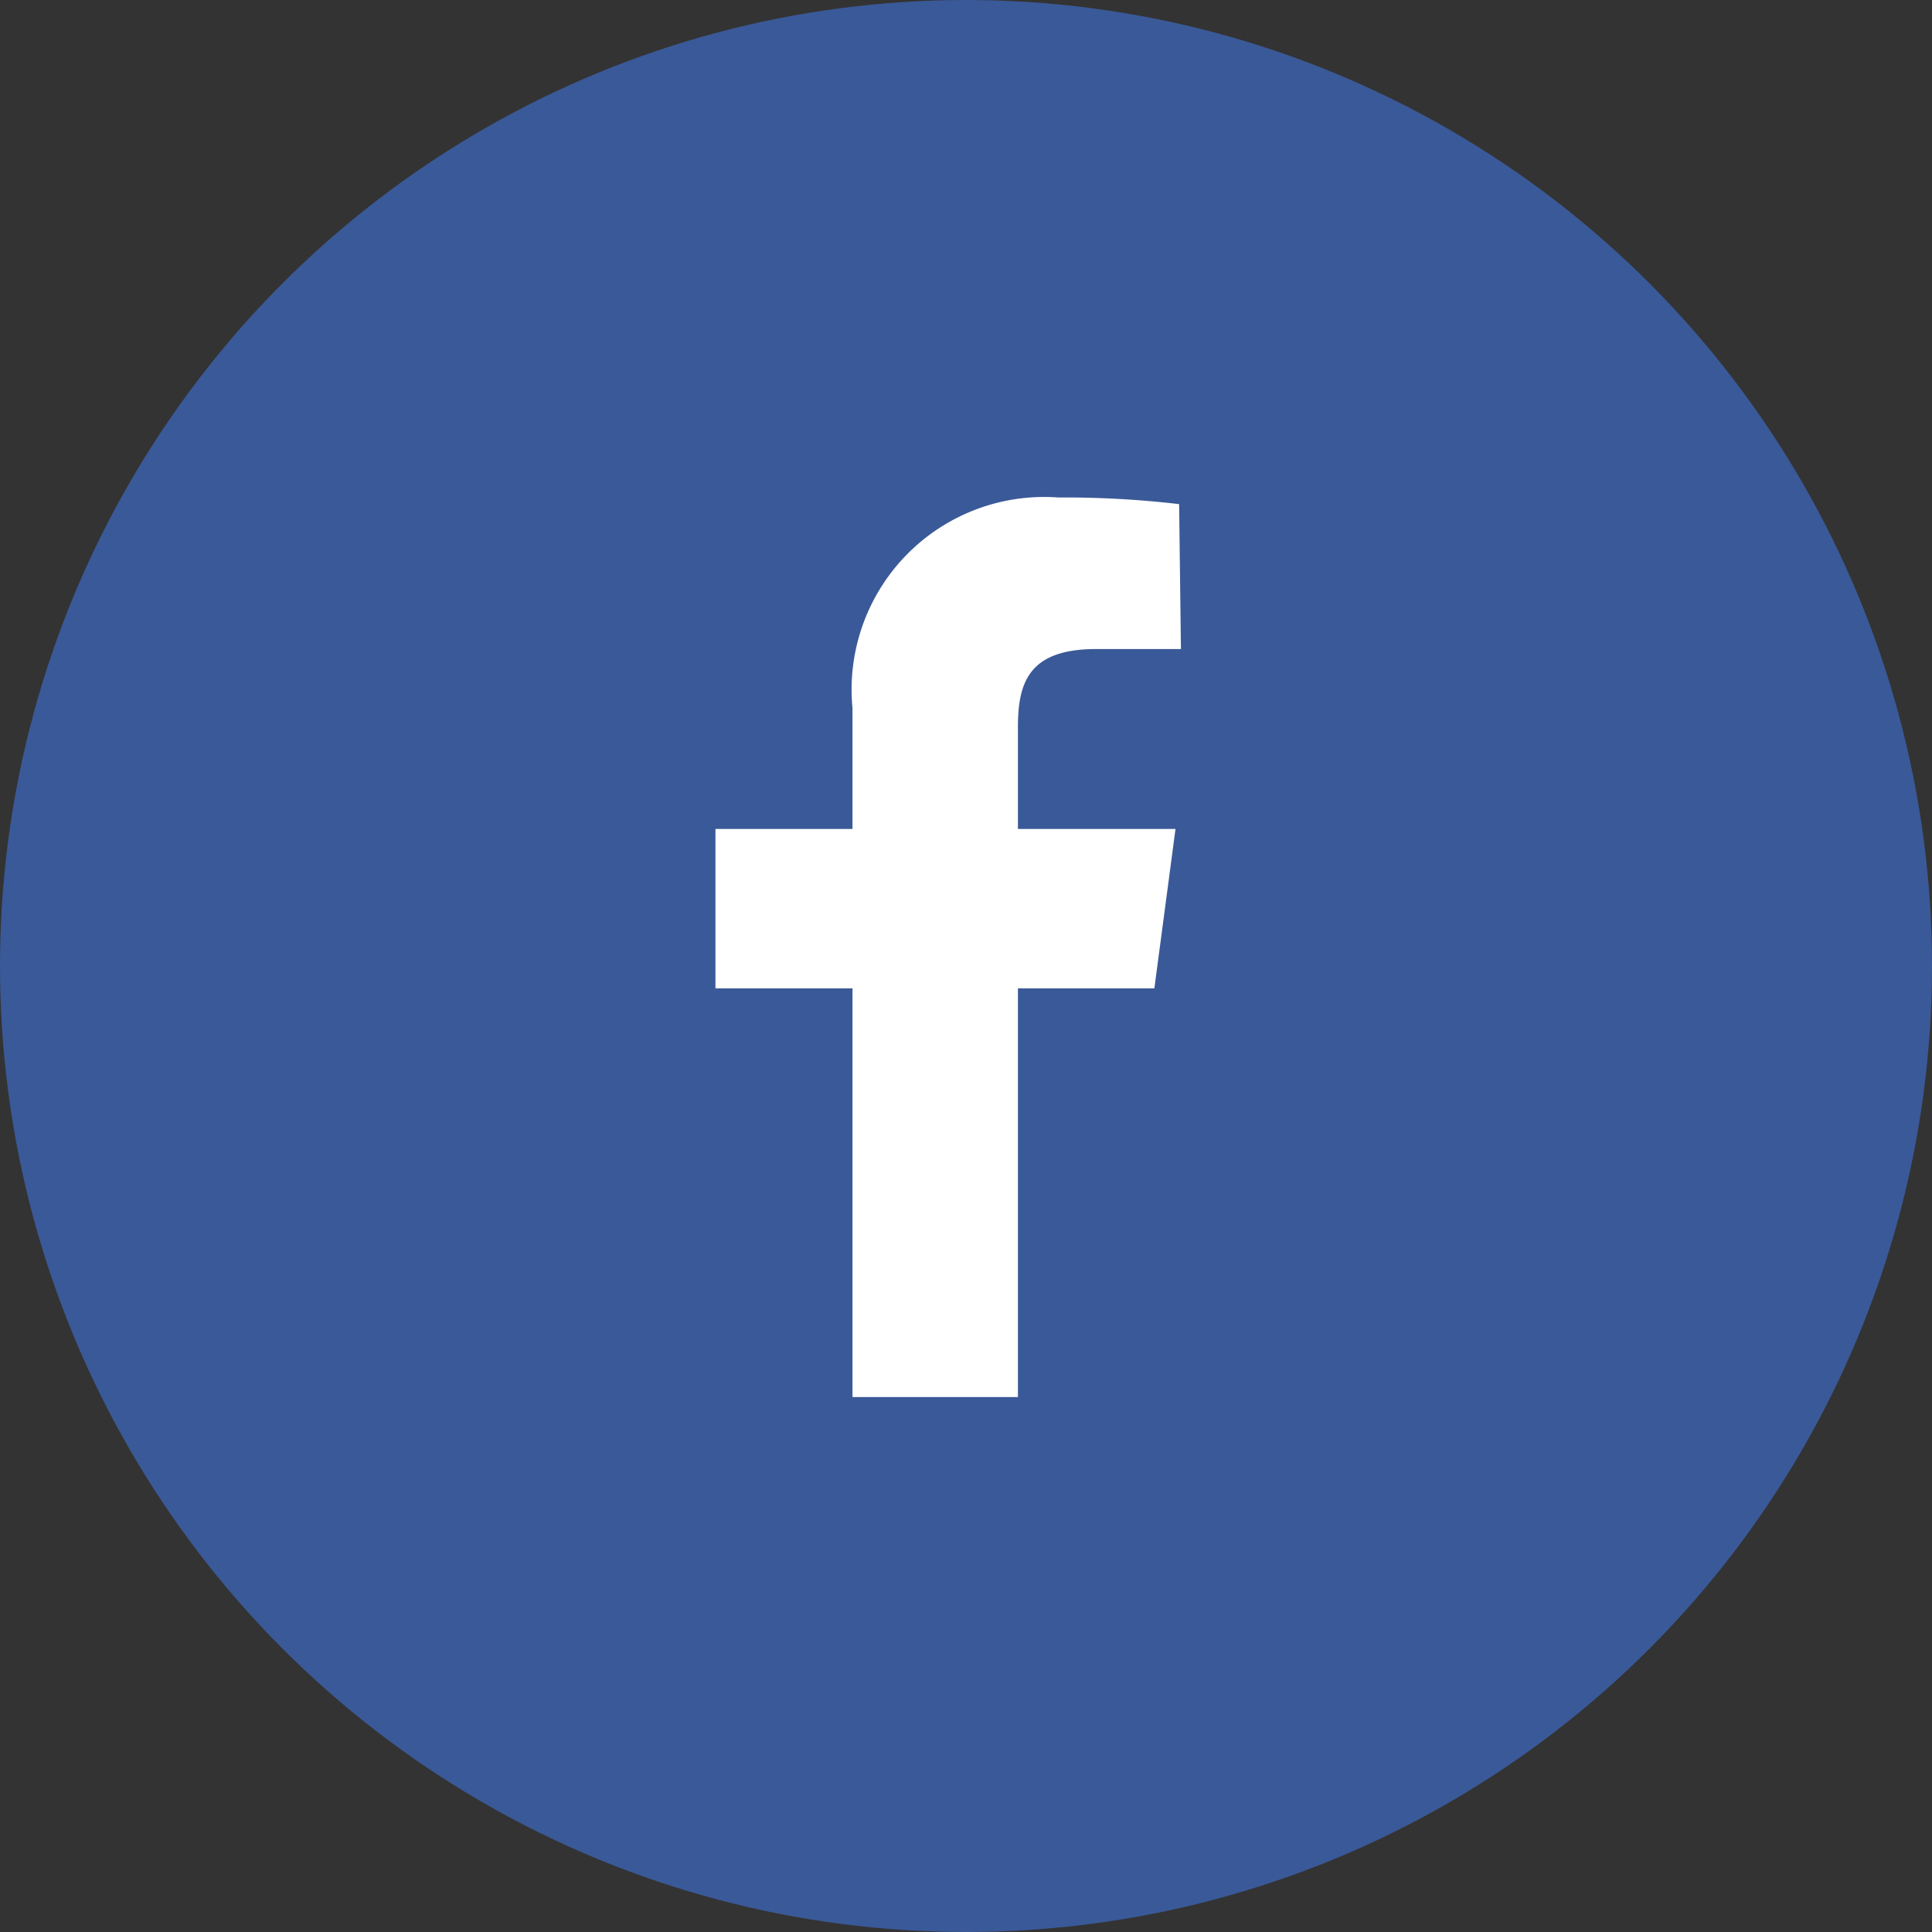 <svg id="Layer_1" data-name="Layer 1" xmlns="http://www.w3.org/2000/svg" viewBox="0 0 32 32"><rect x="0" y="0" width="32" height="32" fill="#333333" stroke="none"/><defs><style>.cls-1{fill:#3a5998;}.cls-2{isolation:isolate;}.cls-3{fill:#fff;}</style></defs><title>icon_fb_2</title><circle id="Oval" class="cls-1" cx="16" cy="16" r="16"/><g id="facebook---FontAwesome" class="cls-2"><g class="cls-2"><path class="cls-3" d="M19.56,10.75h-1.4c-1.1,0-1.3.53-1.3,1.29v1.69h2.61l-.35,2.64H16.86v6.77H14.12V16.37H11.85V13.73h2.27v-2a3.19,3.19,0,0,1,3.41-3.49,16.26,16.26,0,0,1,2,.11Z"/></g></g></svg>